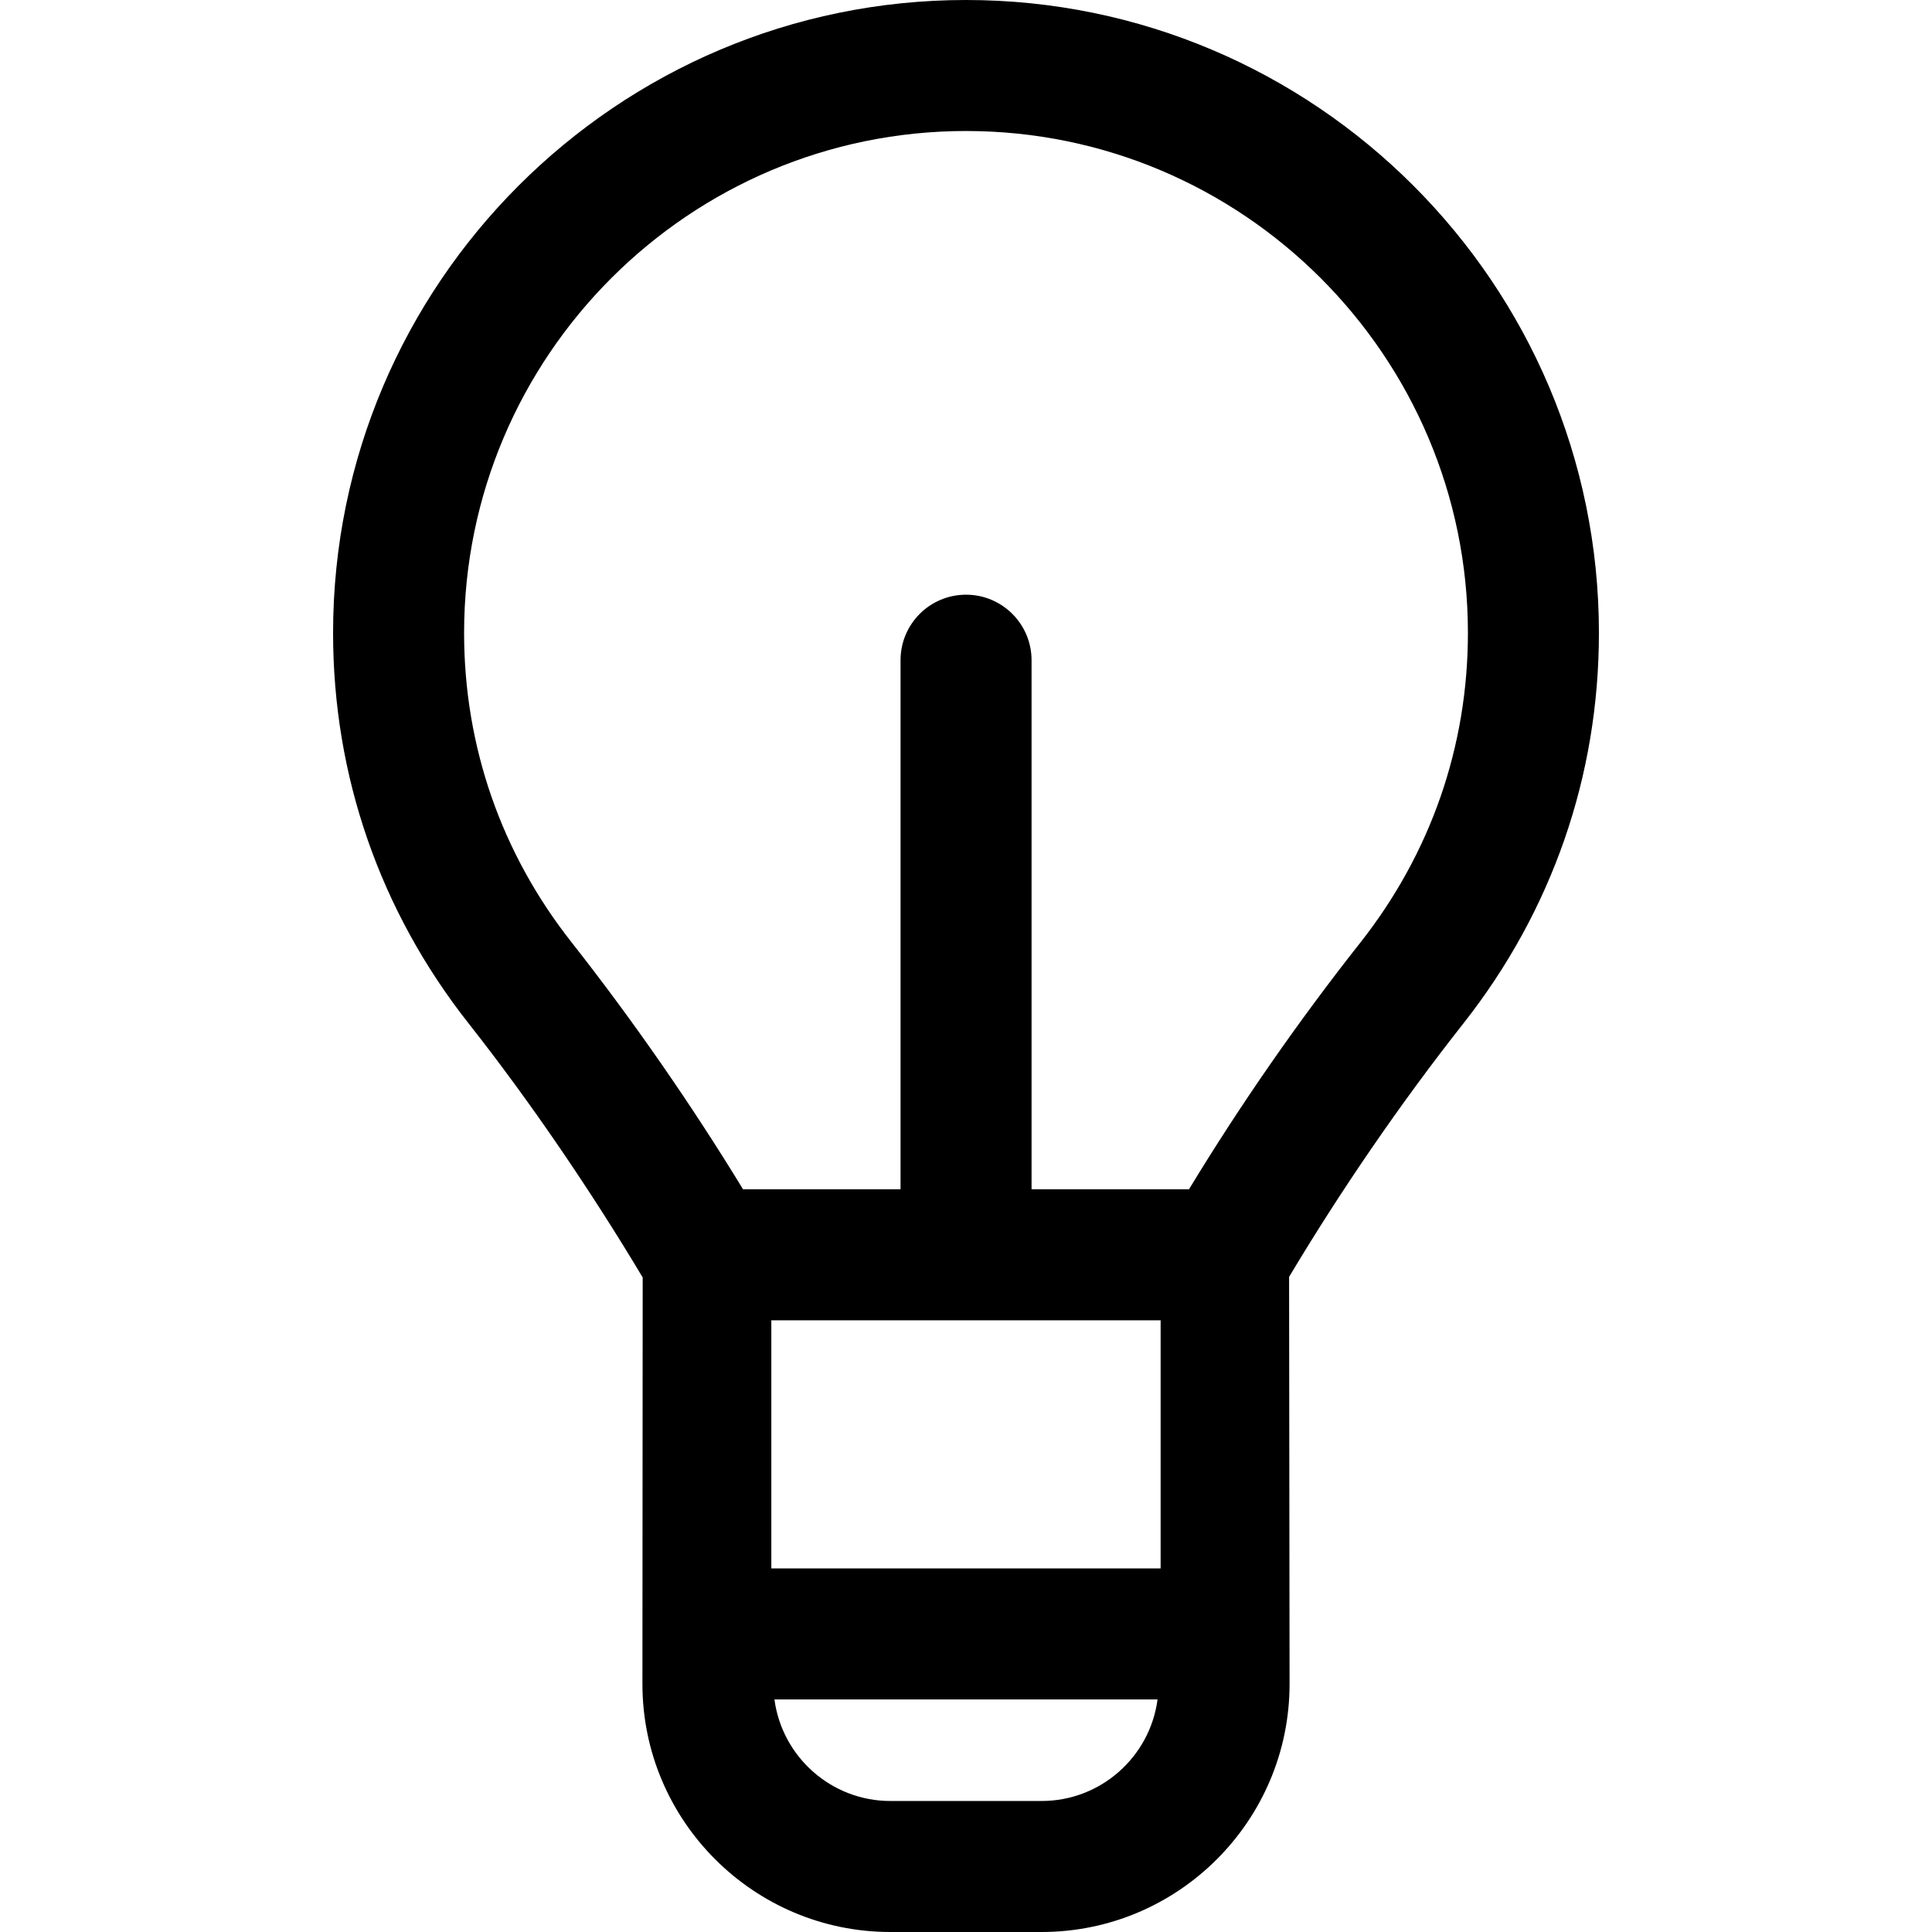 <?xml version="1.0" encoding="iso-8859-1"?>
<!-- Uploaded to: SVG Repo, www.svgrepo.com, Generator: SVG Repo Mixer Tools -->
<!DOCTYPE svg PUBLIC "-//W3C//DTD SVG 1.1//EN" "http://www.w3.org/Graphics/SVG/1.1/DTD/svg11.dtd">
<svg fill="#000000" version="1.1" id="Capa_1" xmlns="http://www.w3.org/2000/svg" xmlns:xlink="http://www.w3.org/1999/xlink" 
	 width="800px" height="800px" viewBox="0 0 493.91 493.91"
	 xml:space="preserve">
<g>
	<g>
		<g id="Icons_24_">
			<path d="M408.76,161.805C408.76,72.583,336.169,0,246.962,0C157.74,0,85.15,72.583,85.15,161.805
				c0,36.556,11.987,71.07,34.633,99.811c15.846,20.099,31.466,43.107,44.517,64.964l-0.066,103.922
				c0,34.964,28.438,63.408,63.398,63.408h38.645c34.961,0,63.398-28.444,63.398-63.408l-0.123-104.066
				c13.178-22.062,28.498-44.43,44.573-64.812C396.773,232.875,408.76,198.36,408.76,161.805z M296.711,337.532v63.437h-99.524
				v-63.437H296.711L296.711,337.532z M266.277,460.418h-38.645c-15.144,0-27.701-11.323-29.648-25.96h97.941
				C293.994,449.095,281.436,460.418,266.277,460.418z M303.957,304.043h-40.243V168.778c0-9.247-7.511-16.746-16.75-16.746
				c-9.254,0-16.743,7.499-16.743,16.746v135.265h-40.265c-13.176-21.627-28.223-43.304-43.853-63.165
				c-17.96-22.771-27.458-50.121-27.458-79.073c0-70.751,57.558-128.315,128.319-128.315c70.75,0,128.305,57.564,128.305,128.315
				c0,28.959-9.498,56.302-27.438,79.084C331.914,261.059,317.182,282.26,303.957,304.043z"/>
		</g>
	</g>
</g>
</svg>